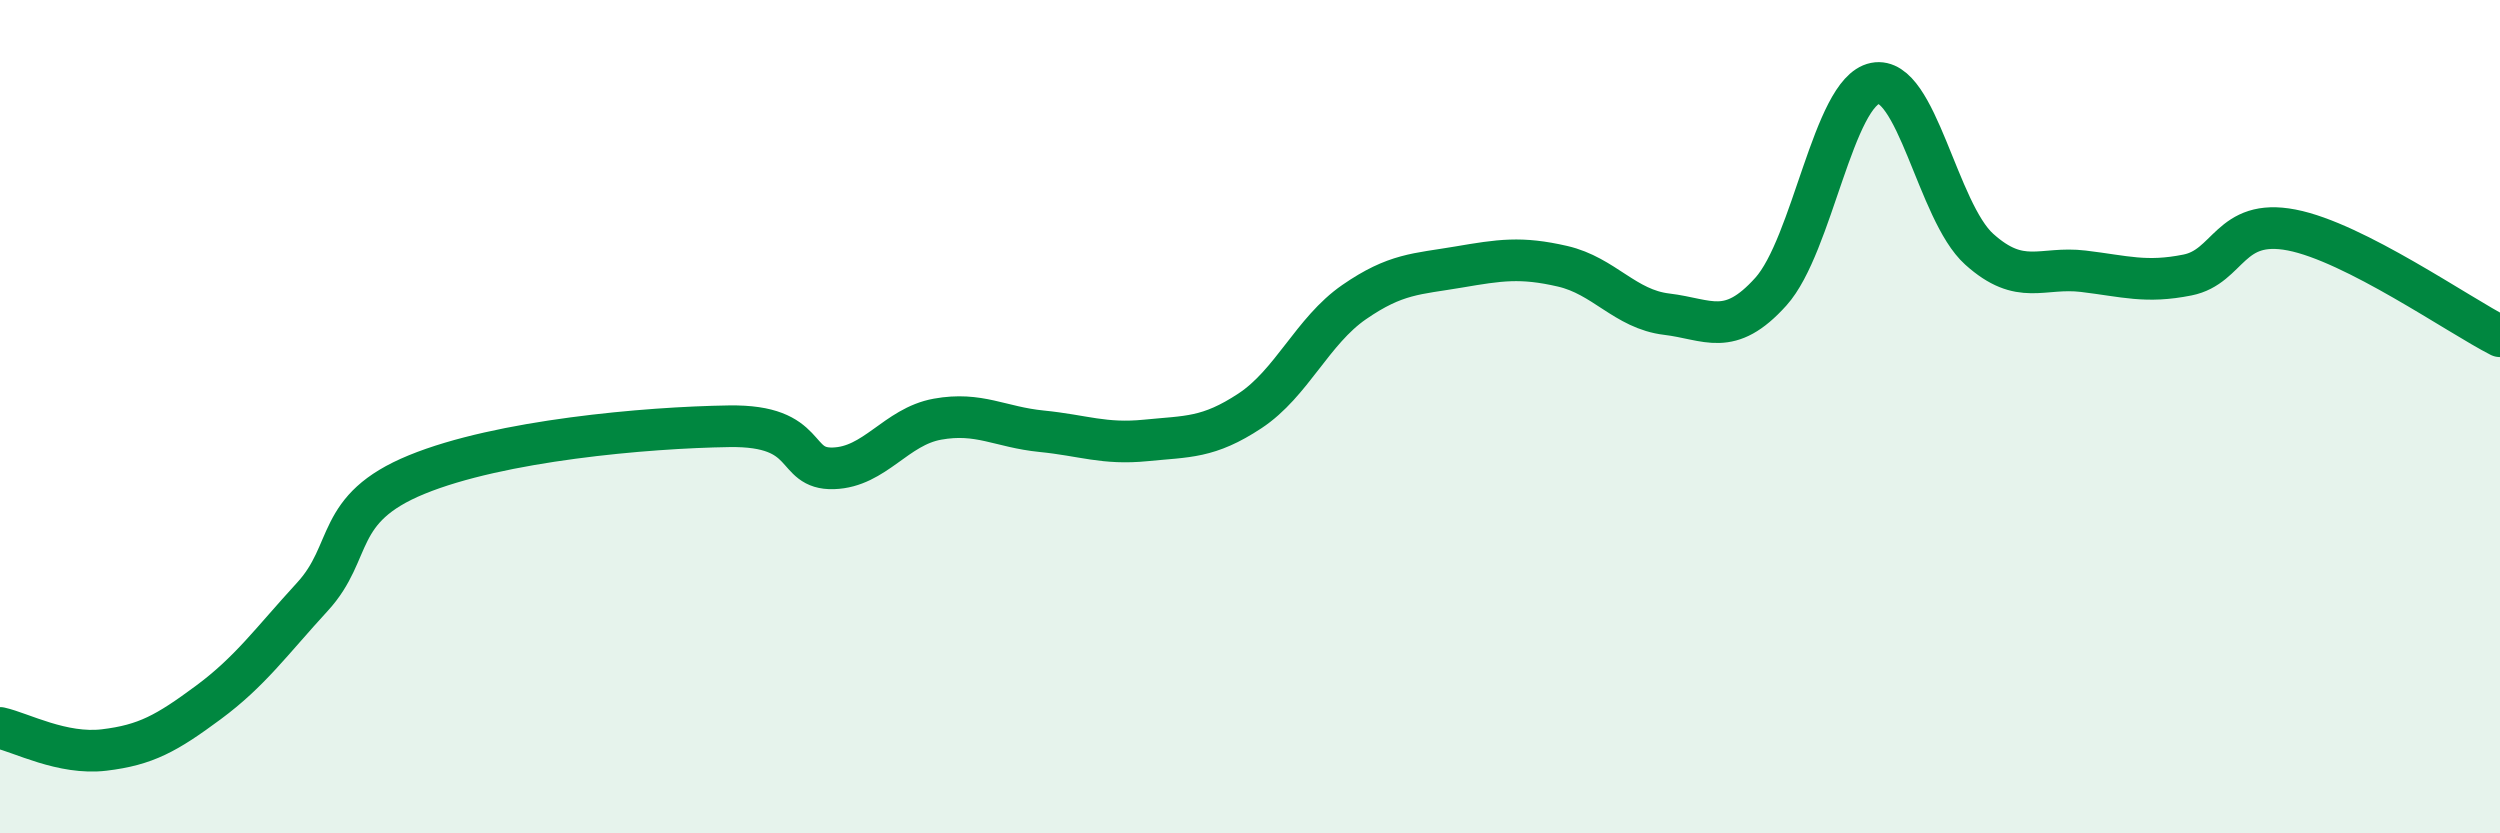 
    <svg width="60" height="20" viewBox="0 0 60 20" xmlns="http://www.w3.org/2000/svg">
      <path
        d="M 0,17.47 C 0.5,17.58 1.5,18.12 2.5,18 C 3.5,17.88 4,17.6 5,16.86 C 6,16.12 6.5,15.41 7.5,14.32 C 8.5,13.23 8,12.21 10,11.39 C 12,10.57 15.5,10.26 17.5,10.23 C 19.5,10.2 19,11.27 20,11.24 C 21,11.21 21.5,10.24 22.5,10.06 C 23.5,9.88 24,10.25 25,10.35 C 26,10.45 26.5,10.67 27.5,10.57 C 28.5,10.47 29,10.52 30,9.86 C 31,9.2 31.5,7.94 32.5,7.25 C 33.5,6.56 34,6.58 35,6.41 C 36,6.24 36.5,6.16 37.5,6.39 C 38.5,6.62 39,7.42 40,7.54 C 41,7.66 41.5,8.11 42.5,7 C 43.5,5.89 44,2.2 45,2 C 46,1.8 46.5,5.08 47.5,5.98 C 48.5,6.88 49,6.39 50,6.51 C 51,6.63 51.5,6.8 52.5,6.6 C 53.5,6.4 53.5,5.23 55,5.52 C 56.5,5.81 59,7.56 60,8.07L60 20L0 20Z"
        fill="#008740"
        opacity="0.1"
        stroke-linecap="round"
        stroke-linejoin="round"
      />
      <path
        d="M 0,17.47 C 0.5,17.58 1.5,18.12 2.5,18 C 3.5,17.88 4,17.6 5,16.86 C 6,16.12 6.5,15.41 7.5,14.32 C 8.5,13.23 8,12.21 10,11.39 C 12,10.57 15.5,10.26 17.5,10.23 C 19.5,10.2 19,11.27 20,11.24 C 21,11.21 21.5,10.24 22.5,10.06 C 23.5,9.88 24,10.25 25,10.35 C 26,10.45 26.5,10.67 27.5,10.57 C 28.5,10.47 29,10.52 30,9.86 C 31,9.2 31.5,7.94 32.5,7.25 C 33.5,6.56 34,6.58 35,6.41 C 36,6.24 36.5,6.16 37.5,6.39 C 38.5,6.62 39,7.42 40,7.54 C 41,7.66 41.5,8.11 42.5,7 C 43.5,5.89 44,2.2 45,2 C 46,1.8 46.5,5.08 47.5,5.98 C 48.5,6.88 49,6.39 50,6.51 C 51,6.63 51.5,6.8 52.5,6.6 C 53.5,6.4 53.5,5.23 55,5.52 C 56.5,5.81 59,7.56 60,8.07"
        stroke="#008740"
        stroke-width="1"
        fill="none"
        stroke-linecap="round"
        stroke-linejoin="round"
      />
    </svg>
  